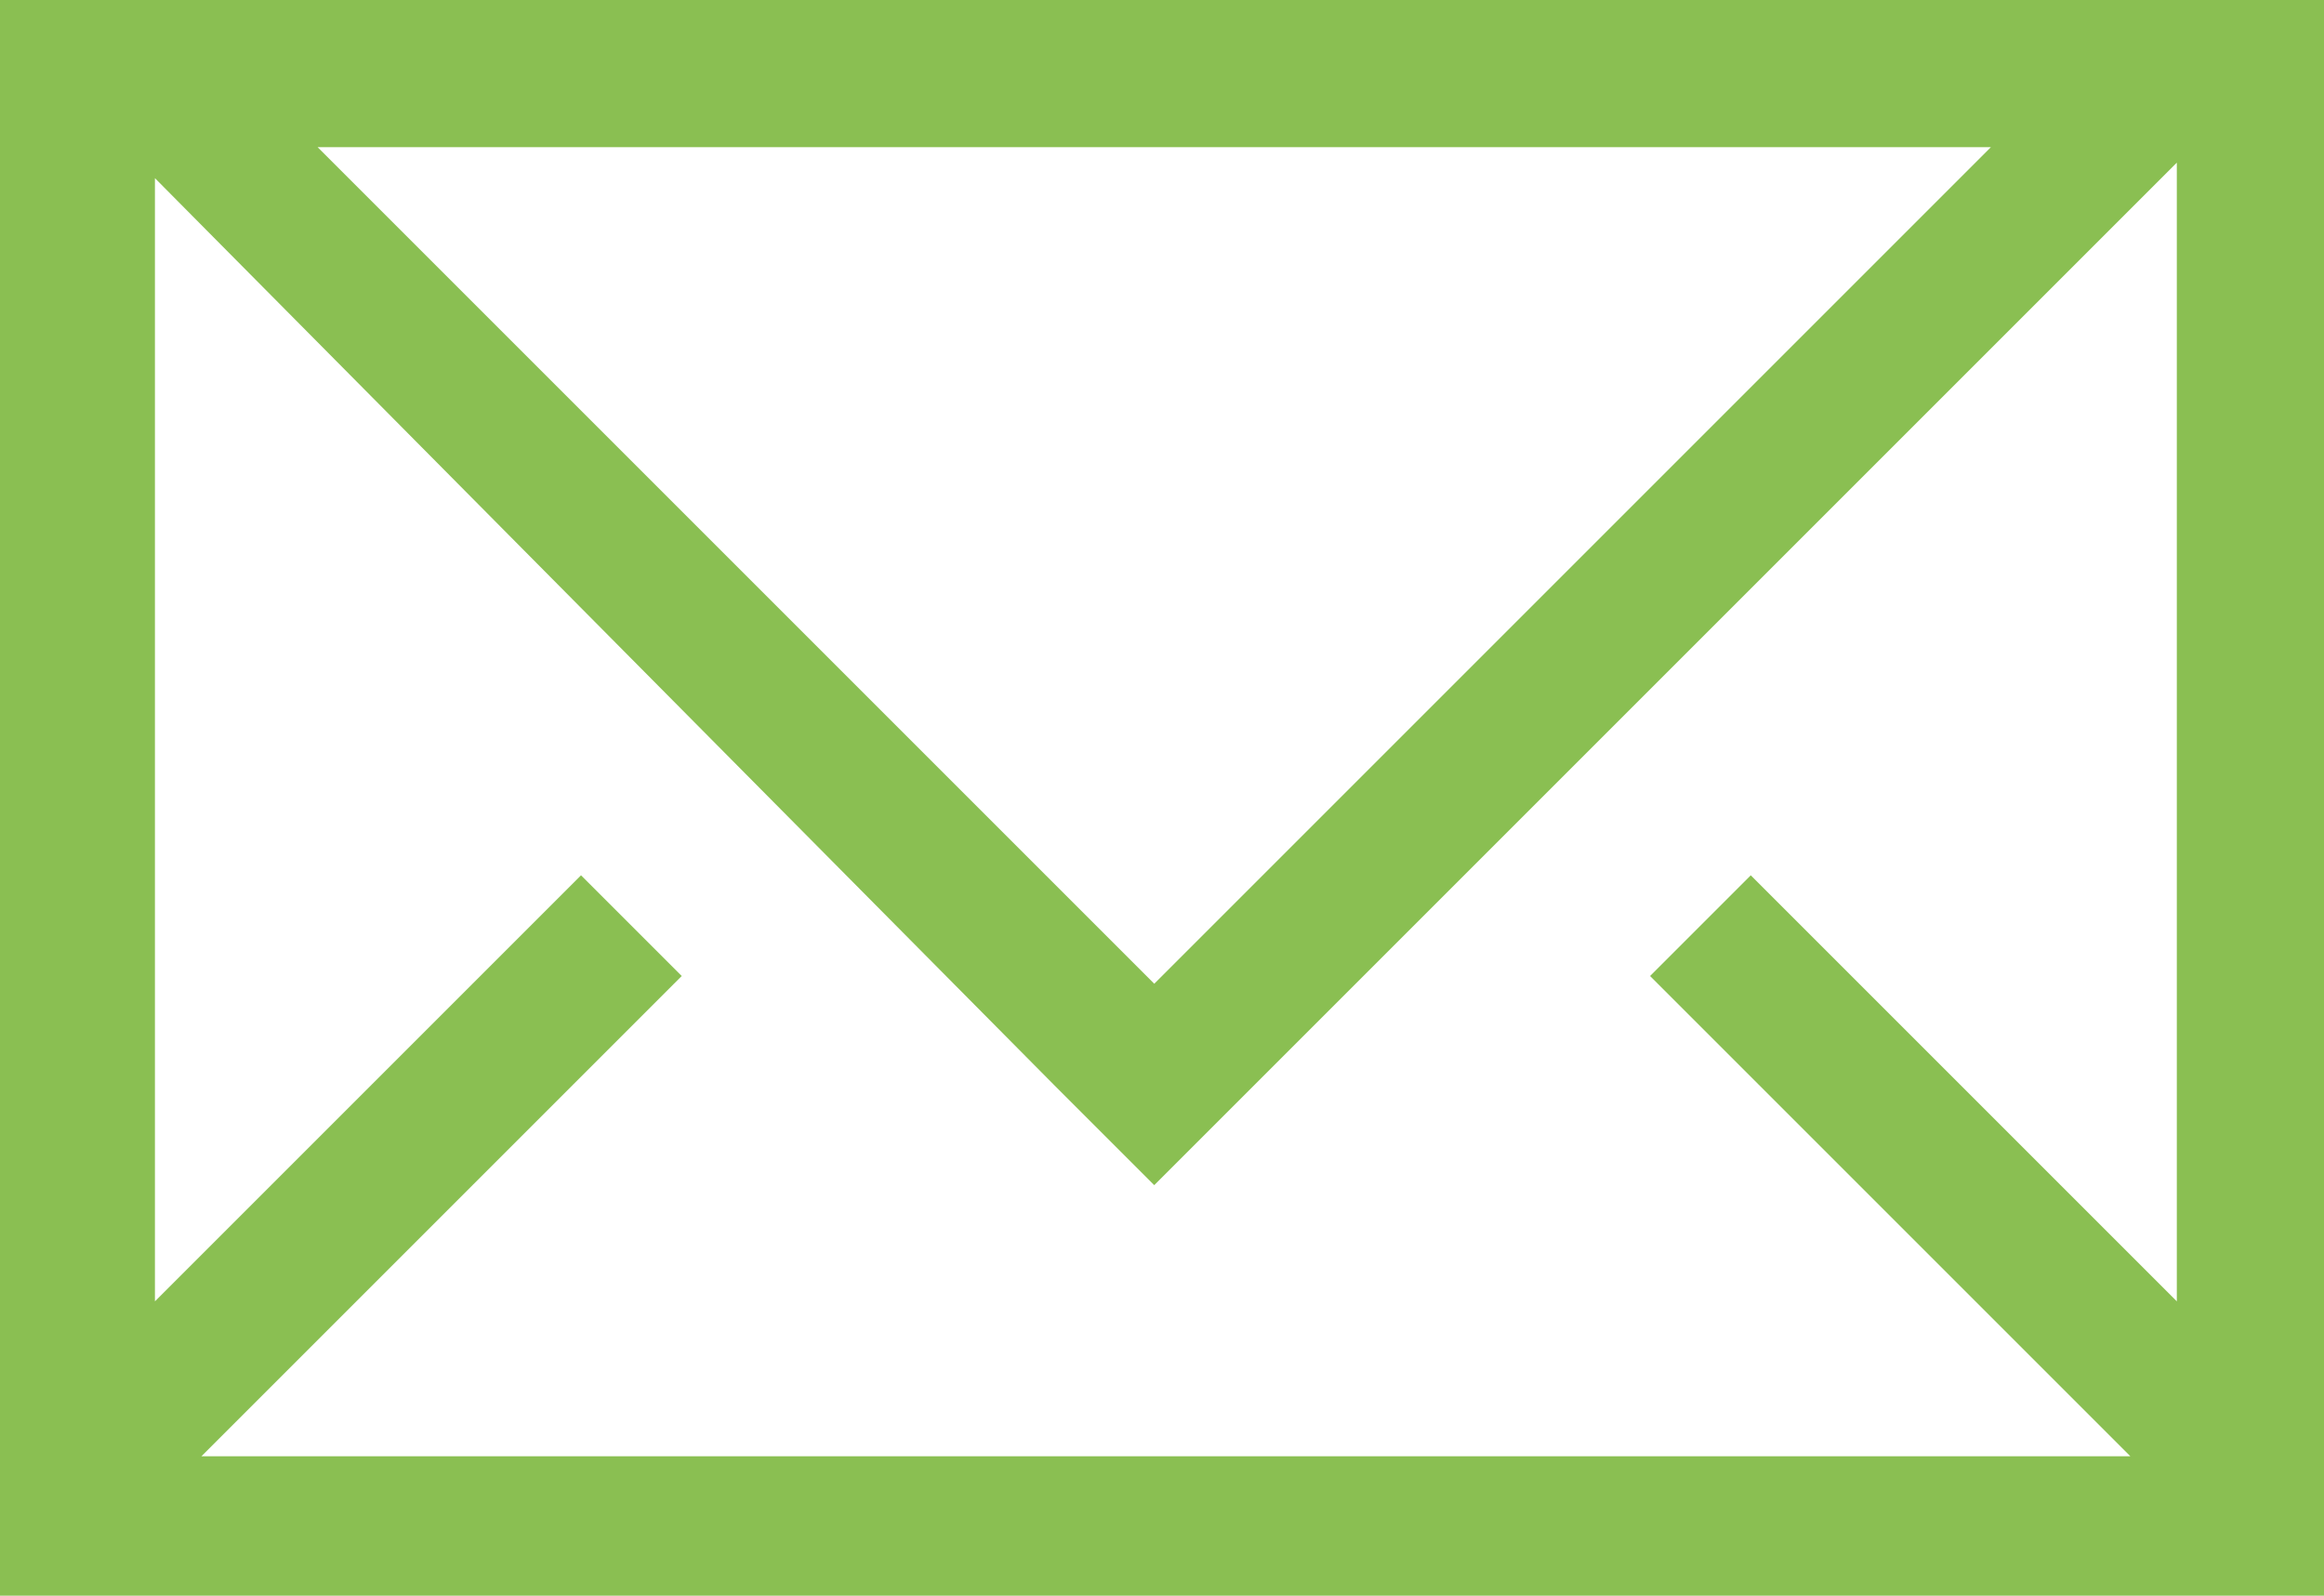 <?xml version="1.0" encoding="utf-8"?>
<!-- Generator: Adobe Illustrator 22.1.0, SVG Export Plug-In . SVG Version: 6.00 Build 0)  -->
<svg version="1.1" id="Ebene_1" xmlns="http://www.w3.org/2000/svg" xmlns:xlink="http://www.w3.org/1999/xlink" x="0px" y="0px"
	 viewBox="0 0 30 20.6" style="enable-background:new 0 0 30 20.6;" xml:space="preserve">
<style type="text/css">
	.st0{fill:#8ABF52;}
</style>
<title>icn-kontakt</title>
<g id="Ebene_2_1_">
	<g id="Ebene_1-2">
		<path class="st0" d="M0,0v20.6h30V0H0z M25.7,1.9L14.9,12.7L4.1,1.9H25.7z M28.1,16.8l-5.5-5.5l-1.3,1.3l6.2,6.2H2.6l6.2-6.2
			l-1.3-1.3l-5.5,5.5V2.3L13.6,14l1.3,1.3l1.3-1.3L28.1,2.1V16.8z"/>
	</g>
</g>
</svg>
